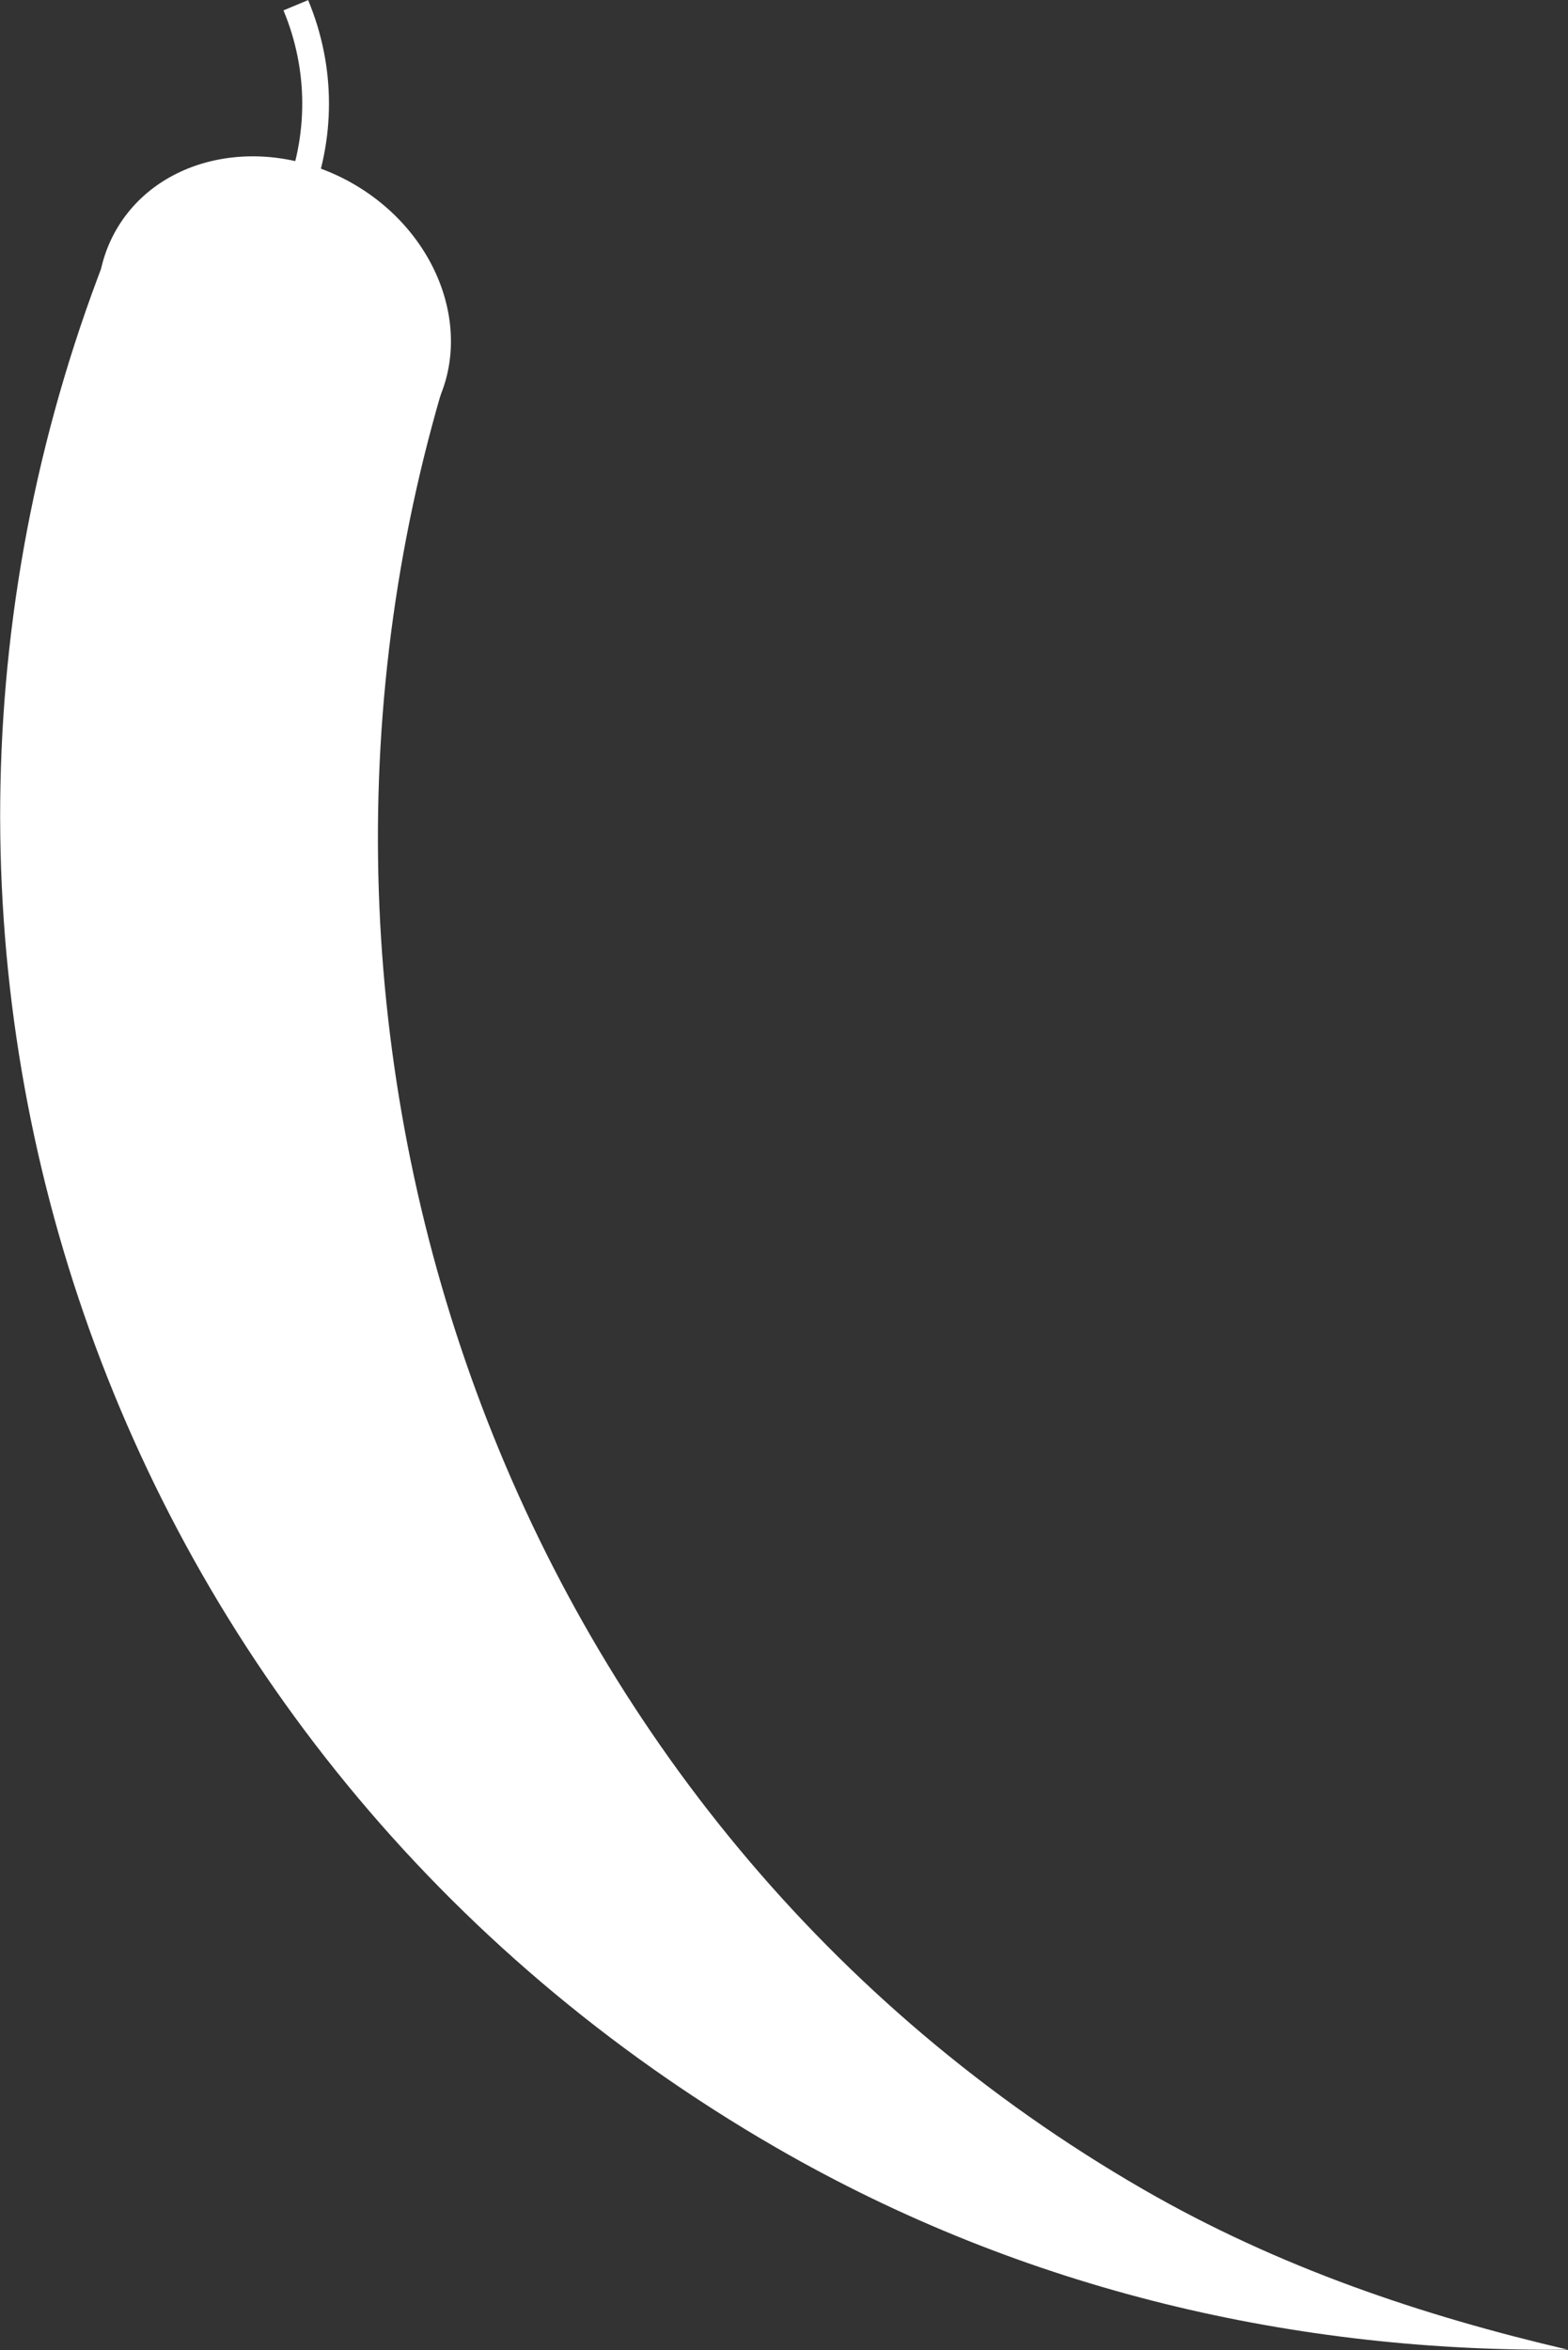 <?xml version="1.0" encoding="UTF-8" standalone="no"?>
<svg
   version="1.0"
   width="9.601pt"
   height="14.388pt"
   viewBox="0 0 9.601 14.388"
   preserveAspectRatio="xMidYMid"
   id="svg1"
   xml:space="preserve"
   xmlns="http://www.w3.org/2000/svg"
   xmlns:svg="http://www.w3.org/2000/svg"><rect x="0" y="0" width="9.601" height="14.388" fill="#333333" stroke="none"/><defs
     id="defs1" /><g
     id="g290"
     transform="matrix(0.75,0,0,0.75,-946.89,-552.542)"><g
       id="g16"><g
         id="g442"><path
           id="path443"
           d="M 0,0 -0.151,0.062 C 0.001,0.43 0.001,0.836 -0.152,1.203 l 0.151,0.063 C 0.169,0.858 0.169,0.408 0,0"
           style="fill:#FFFFFF;fill-opacity:1;fill-rule:nonzero;stroke:none"
           transform="matrix(1.333,0,0,-1.333,1265.037,738.411)" /></g><path
         id="path444"
         d="m 0,0 -2.023,0.916 c -1.726,-4.318 -0.068,-9.26 4.077,-11.653 1.529,-0.883 3.201,-1.255 4.848,-1.237 -0.89,0.208 -1.769,0.502 -2.601,0.982 C 0.431,-8.758 -1.195,-4.107 0,0"
         style="fill:#FFFFFF;fill-opacity:1;fill-rule:nonzero;stroke:none"
         transform="matrix(1.333,0,0,-1.333,1266.119,739.94)" /><g
         id="g444"><path
           id="path445"
           d="m 0,0 c -0.267,-0.463 -0.917,-0.589 -1.451,-0.28 -0.535,0.308 -0.751,0.934 -0.484,1.397 0.268,0.463 0.918,0.588 1.452,0.28 C 0.051,1.088 0.267,0.463 0,0"
           style="fill:#FFFFFF;fill-opacity:1;fill-rule:nonzero;stroke:none"
           transform="matrix(1.333,0,0,-1.333,1266.049,740.086)" /></g></g></g></svg>
